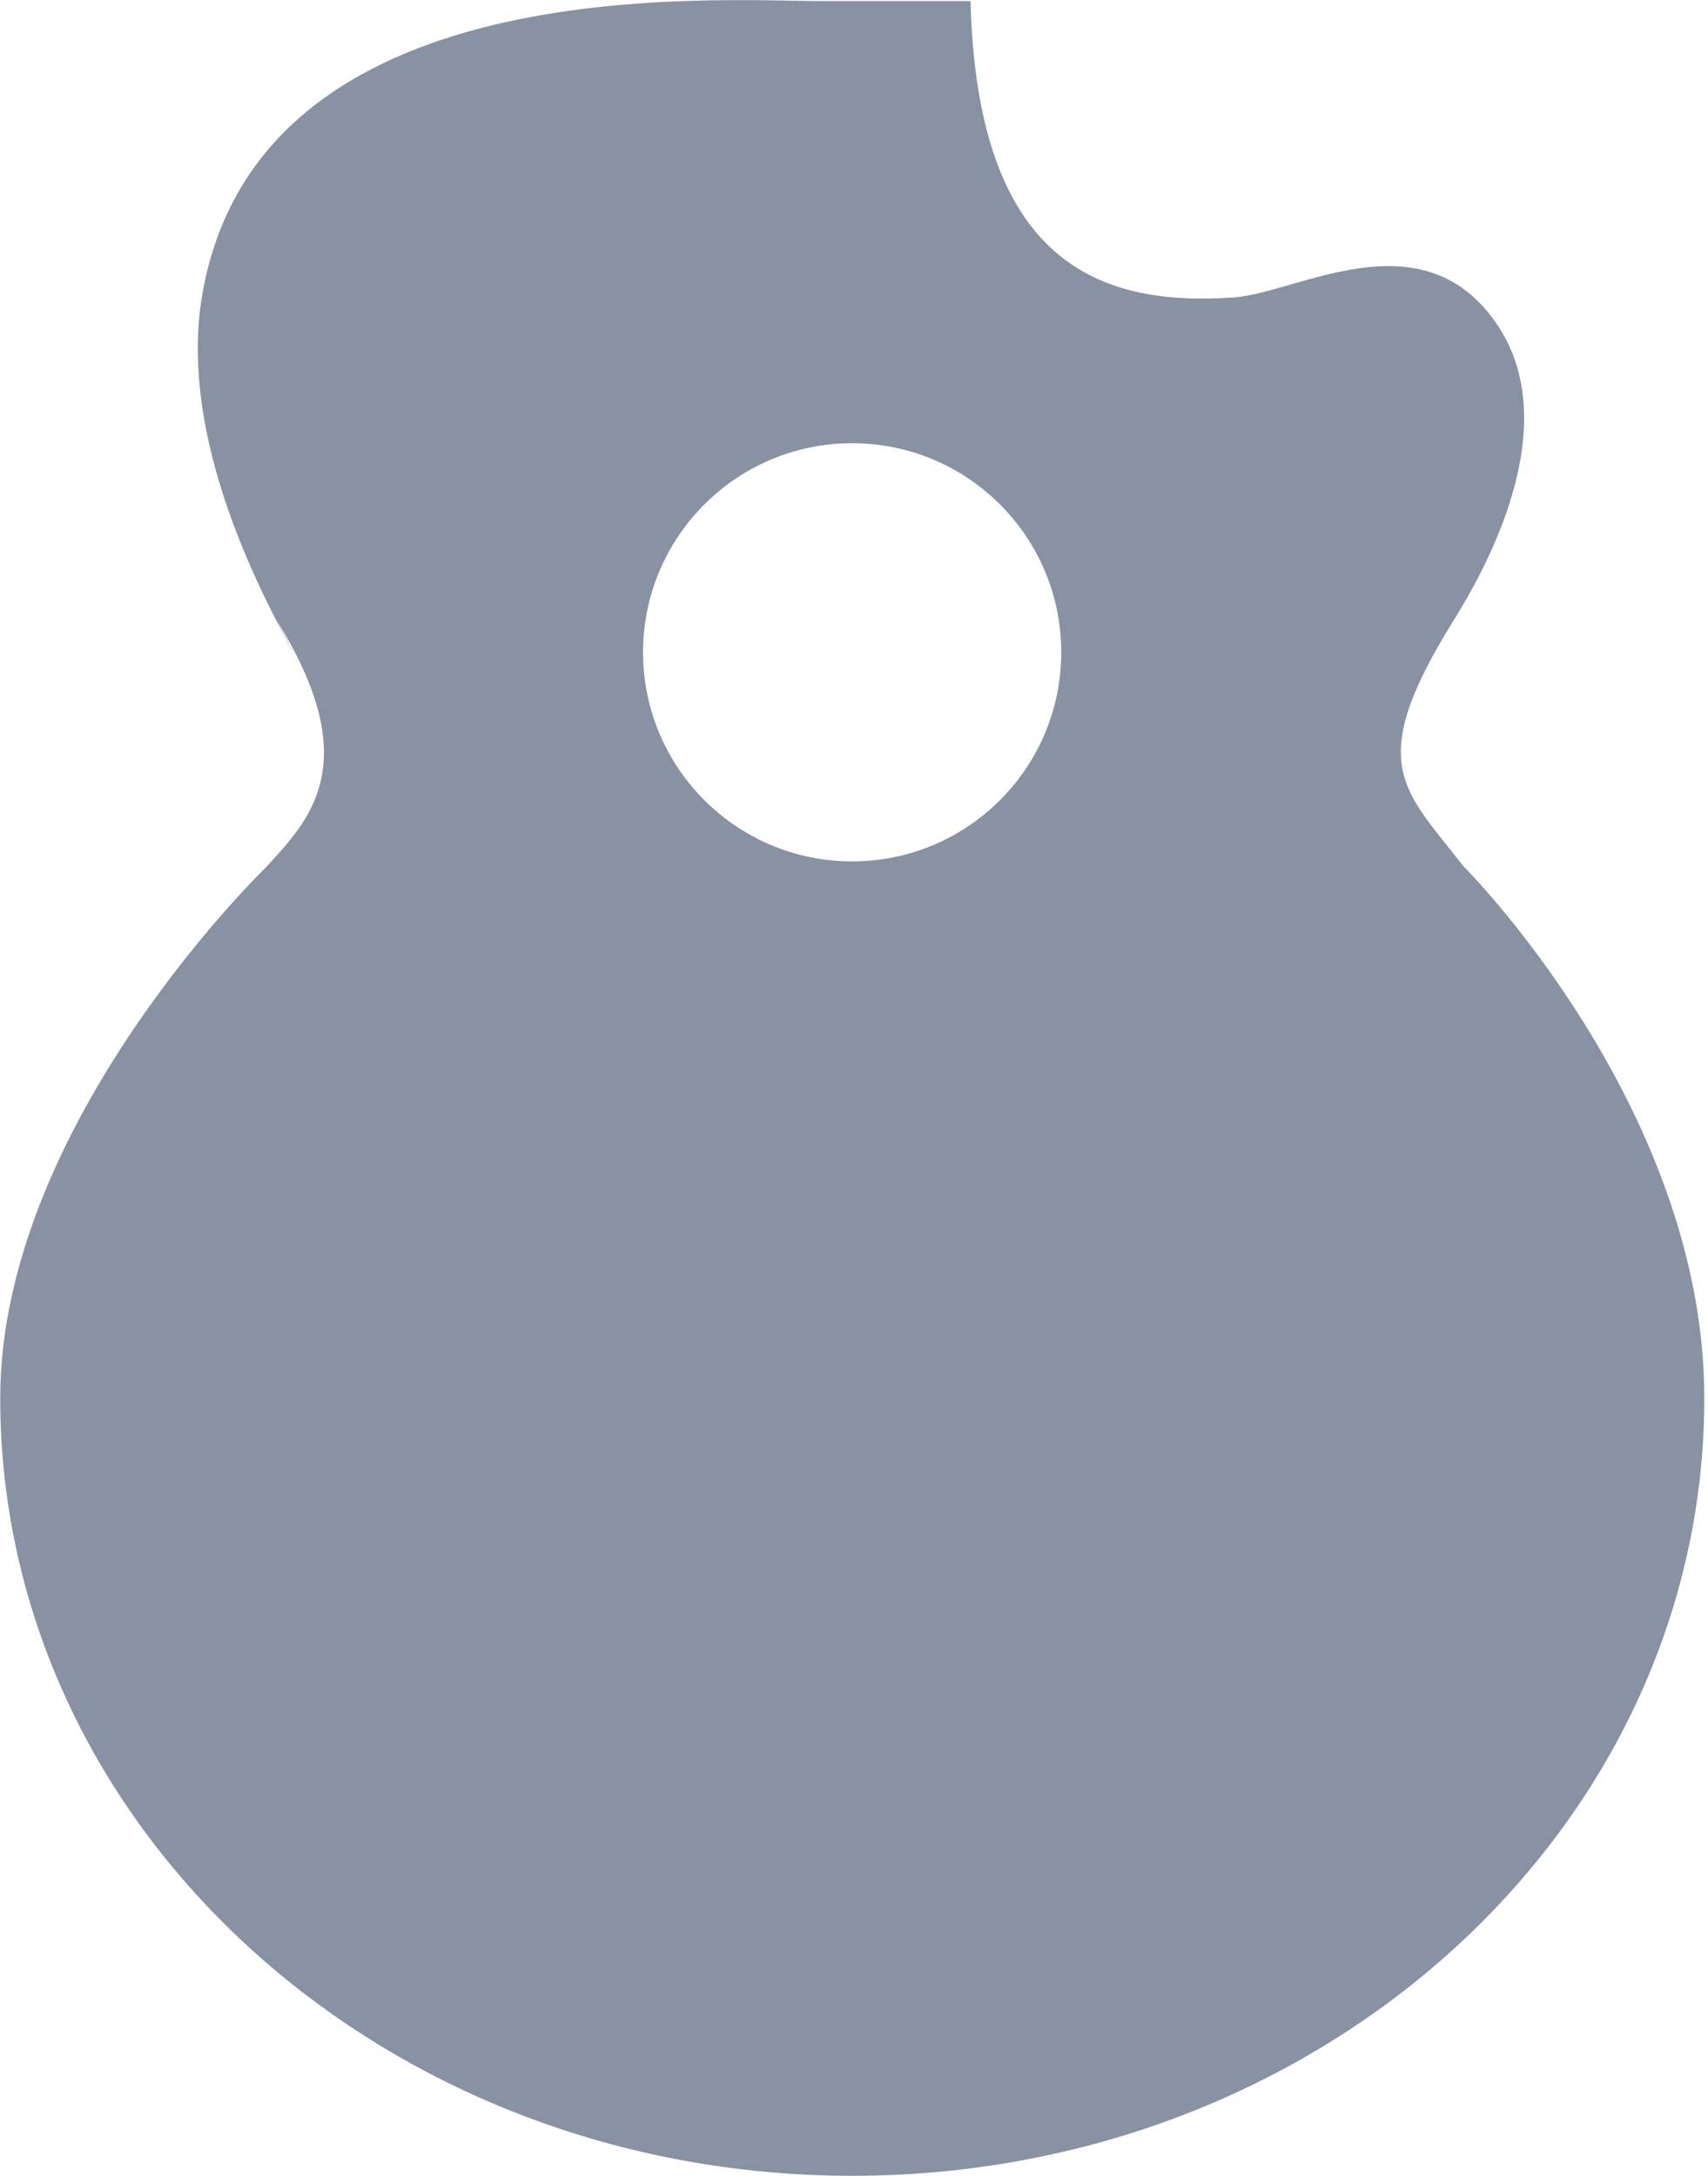 <svg xmlns="http://www.w3.org/2000/svg" fill="none" viewBox="0 0 157 200" height="200" width="157">
<path fill="#8892A2" d="M134.56 79.68C129.02 72.52 125.34 70.32 133.61 57.04C136.39 52.58 144.05 39.17 137.55 29.73C130.69 19.76 119.28 26.92 113.42 27.34C100.97 28.22 89.84 24.1 89.21 0.1H75.57C65.62 0.1 23.77 -3 18.59 27.09C16.28 40.54 24.4 55.32 27.31 60.61L25.44 57.04C33.71 70.32 28.28 75.49 24.49 79.68C24.49 79.68 0.02 103.26 0.02 128.52C0.02 168 35.09 200 78.34 200C121.59 200 156.66 168 156.66 128.52C156.66 101.74 134.57 79.68 134.57 79.68H134.56ZM97.55 59.96C97.55 70.58 88.94 79.18 78.33 79.18C67.72 79.18 59.11 70.57 59.11 59.96C59.11 49.35 67.72 40.74 78.33 40.74C88.94 40.74 97.55 49.34 97.55 59.96Z"></path>
</svg>
